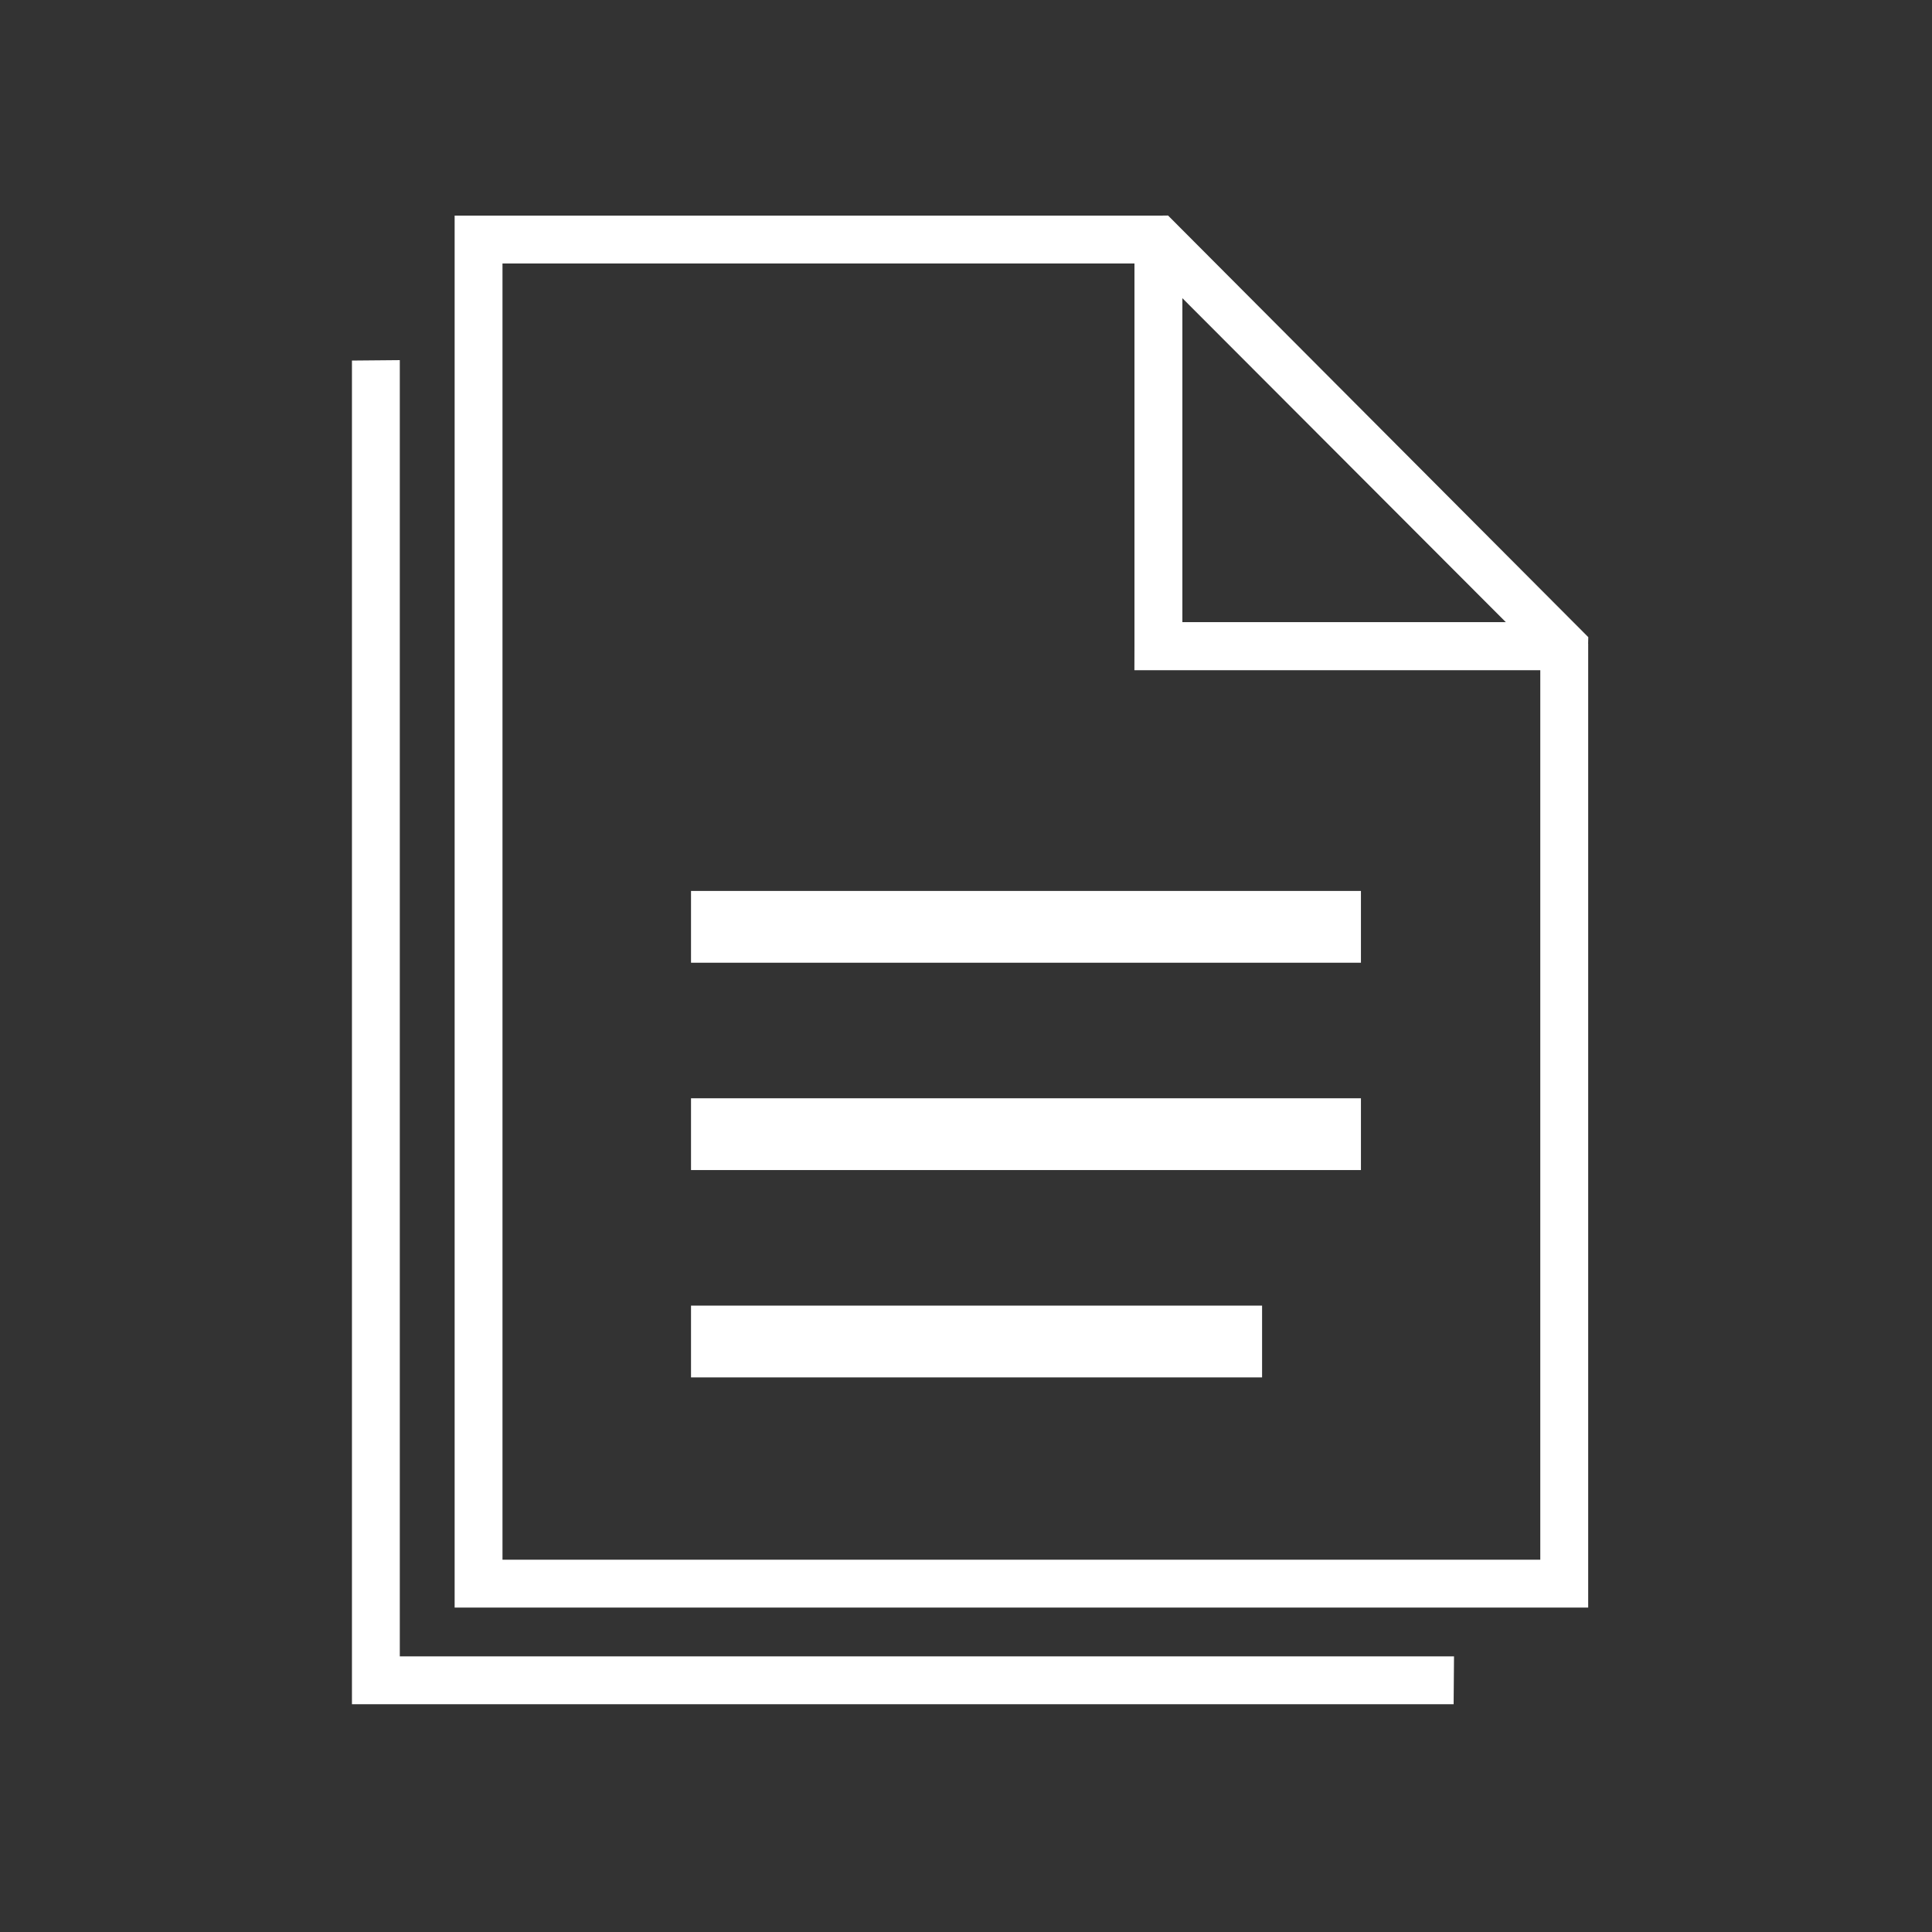 <?xml version="1.0" encoding="iso-8859-1"?>
<!-- Generator: Adobe Illustrator 16.0.0, SVG Export Plug-In . SVG Version: 6.00 Build 0)  -->
<!DOCTYPE svg PUBLIC "-//W3C//DTD SVG 1.1//EN" "http://www.w3.org/Graphics/SVG/1.1/DTD/svg11.dtd">
<svg version="1.1" id="art_blk" xmlns="http://www.w3.org/2000/svg" xmlns:xlink="http://www.w3.org/1999/xlink" x="0px" y="0px"
	 width="40.375px" height="40.375px" viewBox="0 0 40.375 40.375" enable-background="new 0 0 40.375 40.375" xml:space="preserve">
<rect x="0" y="0" width="40.375" height="40.375" fill="#333333" stroke="none"/>
<g>
	<g>
		<path fill="#FFFFFF" d="M33.188,33.595H9.501V4.506H24.27l0.438,0.482v8.016h8.046l0.436,0.453V33.595z M10.501,32.595h21.688
			V14.004h-8.481V5.506H10.501V32.595z"/>
	</g>
	<g>
		<path fill="#FFFFFF" d="M33.176,14.004h-9.469l0.023-9.492l0.68-0.008l8.782,8.811L33.176,14.004z M24.707,13.004h6.764
			l-6.764-6.775V13.004z"/>
	</g>
	<rect x="14.441" y="18.619" fill="#FFFFFF" width="14" height="1.5"/>
	<rect x="14.441" y="22.952" fill="#FFFFFF" width="14" height="1.5"/>
	<rect x="14.441" y="27.285" fill="#FFFFFF" width="11.934" height="1.5"/>
	<polygon fill="#FFFFFF" points="30.378,35.615 7.355,35.615 7.355,7.535 8.355,7.526 8.355,34.615 30.386,34.615 	"/>
</g>
</svg>
